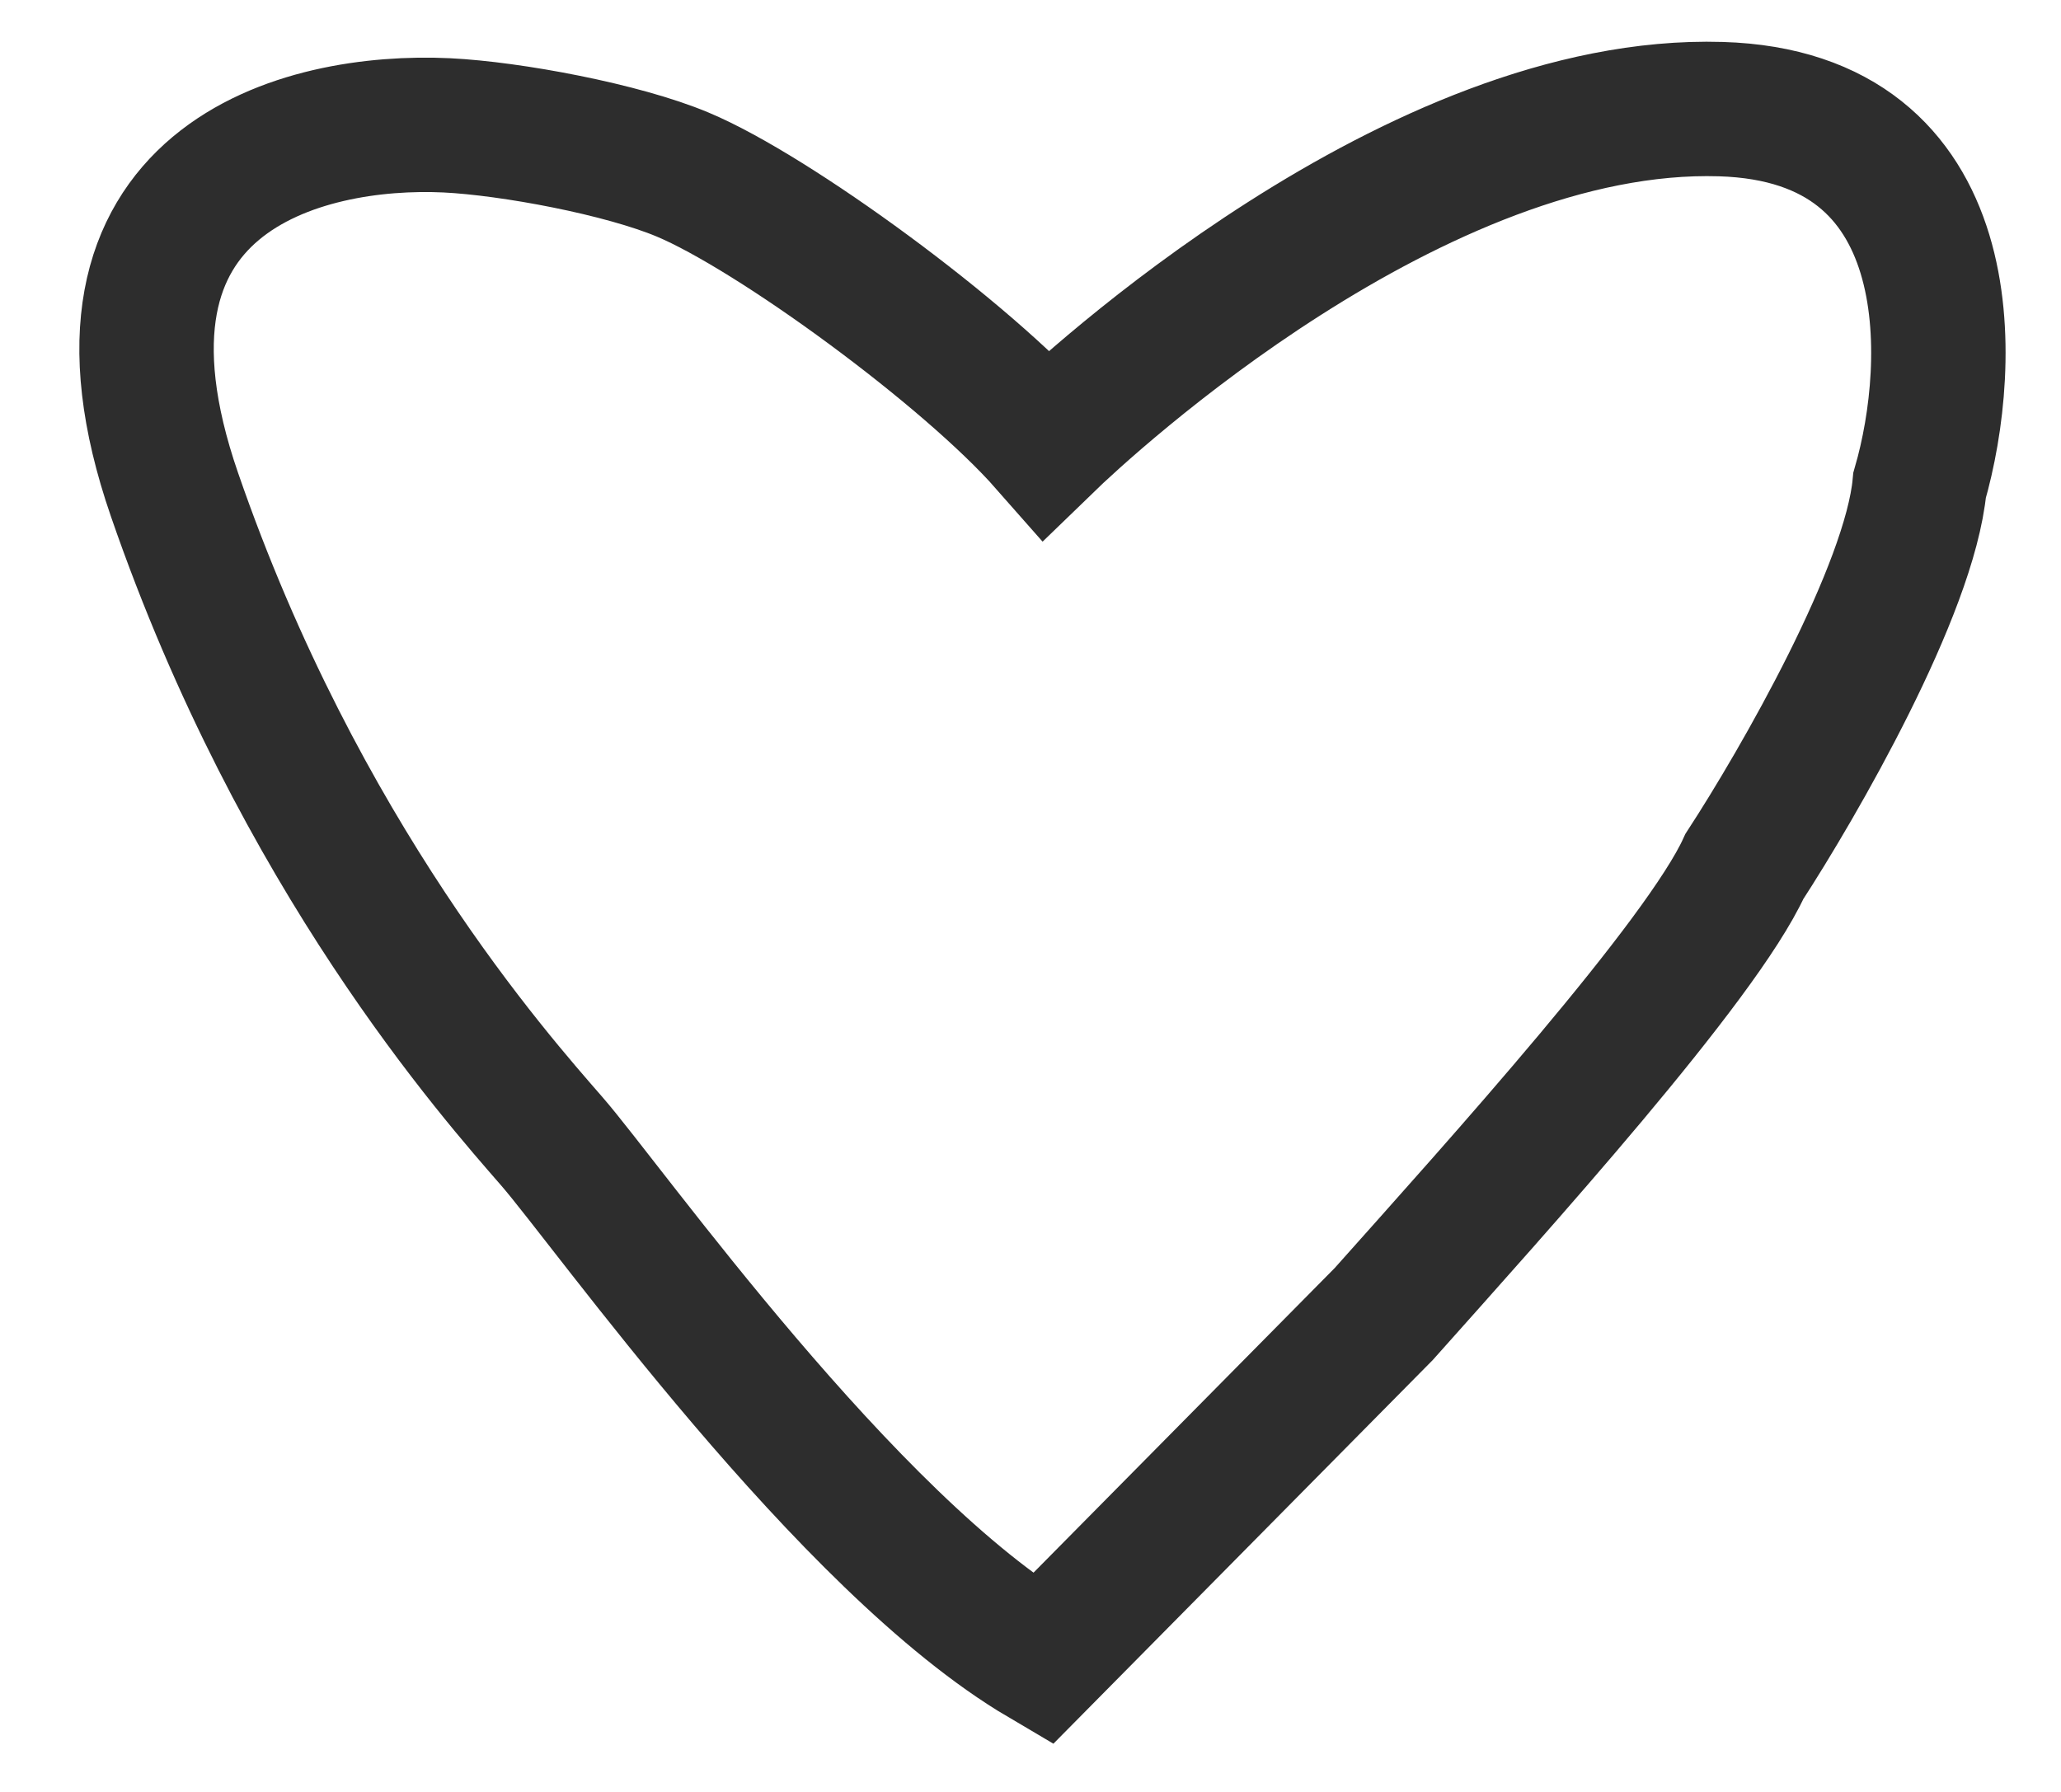 <?xml version="1.0" encoding="UTF-8"?> <svg xmlns="http://www.w3.org/2000/svg" width="23" height="20" viewBox="0 0 23 20" fill="none"><path d="M15.442 14.666L11.633 18.519C9.452 17.234 6.785 13.458 6.157 12.737C5.53 12.016 3.339 9.555 1.947 5.52C0.724 1.978 3.387 1.323 4.986 1.399C5.704 1.434 6.947 1.666 7.62 1.949C8.631 2.373 10.789 3.949 11.678 4.959C12.136 4.515 15.802 1.115 19.204 1.218C21.926 1.299 21.817 4.051 21.422 5.417C21.313 6.585 20.073 8.739 19.467 9.67C18.986 10.726 16.712 13.241 15.442 14.666Z" stroke="#2D2D2D" stroke-width="1.5"></path></svg> 